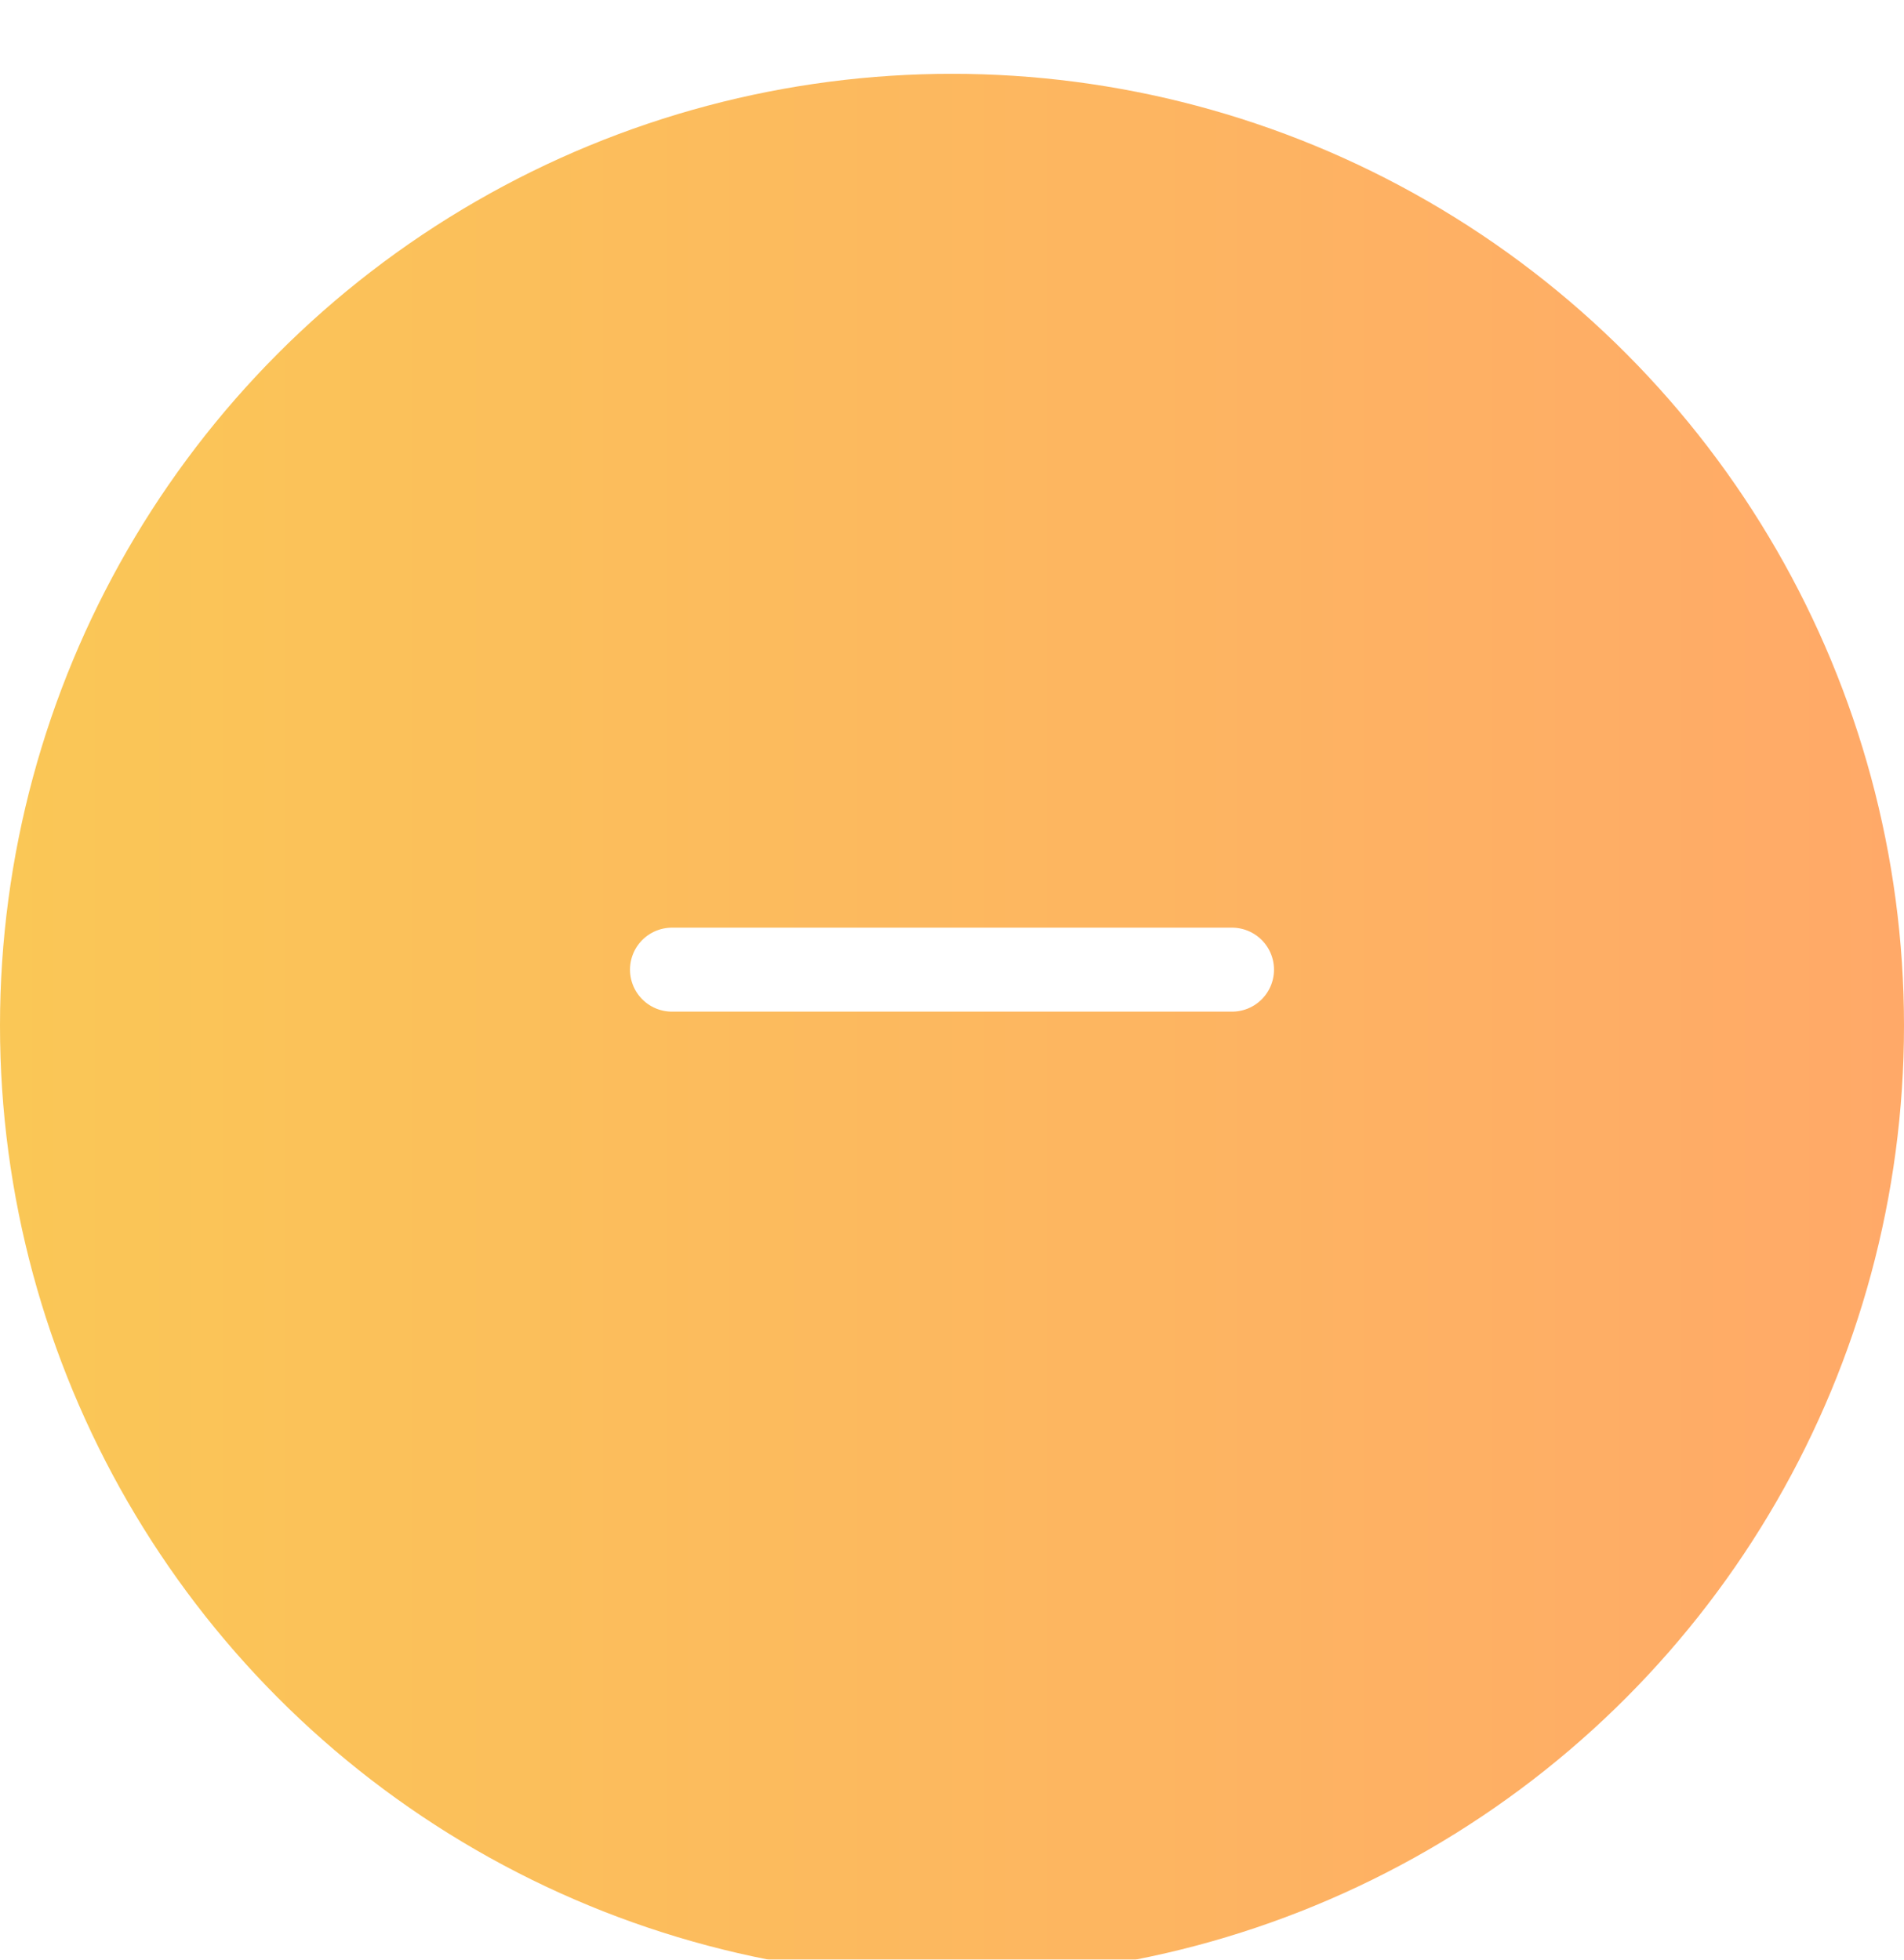 <svg width="68" height="70" viewBox="0 0 68 70" fill="none" xmlns="http://www.w3.org/2000/svg">
<g filter="url(#filter0_d_5660_21566)">
<circle cx="34" cy="34.637" r="34" fill="url(#paint0_linear_5660_21566)"/>
</g>
<path d="M24 34.637H44" stroke="white" stroke-width="3" stroke-linecap="round"/>
<defs>
<filter id="filter0_d_5660_21566" x="0" y="0.637" width="68" height="69" filterUnits="userSpaceOnUse" color-interpolation-filters="sRGB">
<feFlood flood-opacity="0" result="BackgroundImageFix"/>
<feColorMatrix in="SourceAlpha" type="matrix" values="0 0 0 0 0 0 0 0 0 0 0 0 0 0 0 0 0 0 127 0" result="hardAlpha"/>
<feMorphology radius="1" operator="erode" in="SourceAlpha" result="effect1_dropShadow_5660_21566"/>
<feOffset dy="2"/>
<feComposite in2="hardAlpha" operator="out"/>
<feColorMatrix type="matrix" values="0 0 0 0 0.996 0 0 0 0 0.678 0 0 0 0 0.4 0 0 0 0.2 0"/>
<feBlend mode="normal" in2="BackgroundImageFix" result="effect1_dropShadow_5660_21566"/>
<feBlend mode="normal" in="SourceGraphic" in2="effect1_dropShadow_5660_21566" result="shape"/>
</filter>
<linearGradient id="paint0_linear_5660_21566" x1="0" y1="34.637" x2="68" y2="34.637" gradientUnits="userSpaceOnUse">
<stop stop-color="#FAC756"/>
<stop offset="1" stop-color="#FFA968"/>
</linearGradient>
</defs>
</svg>
